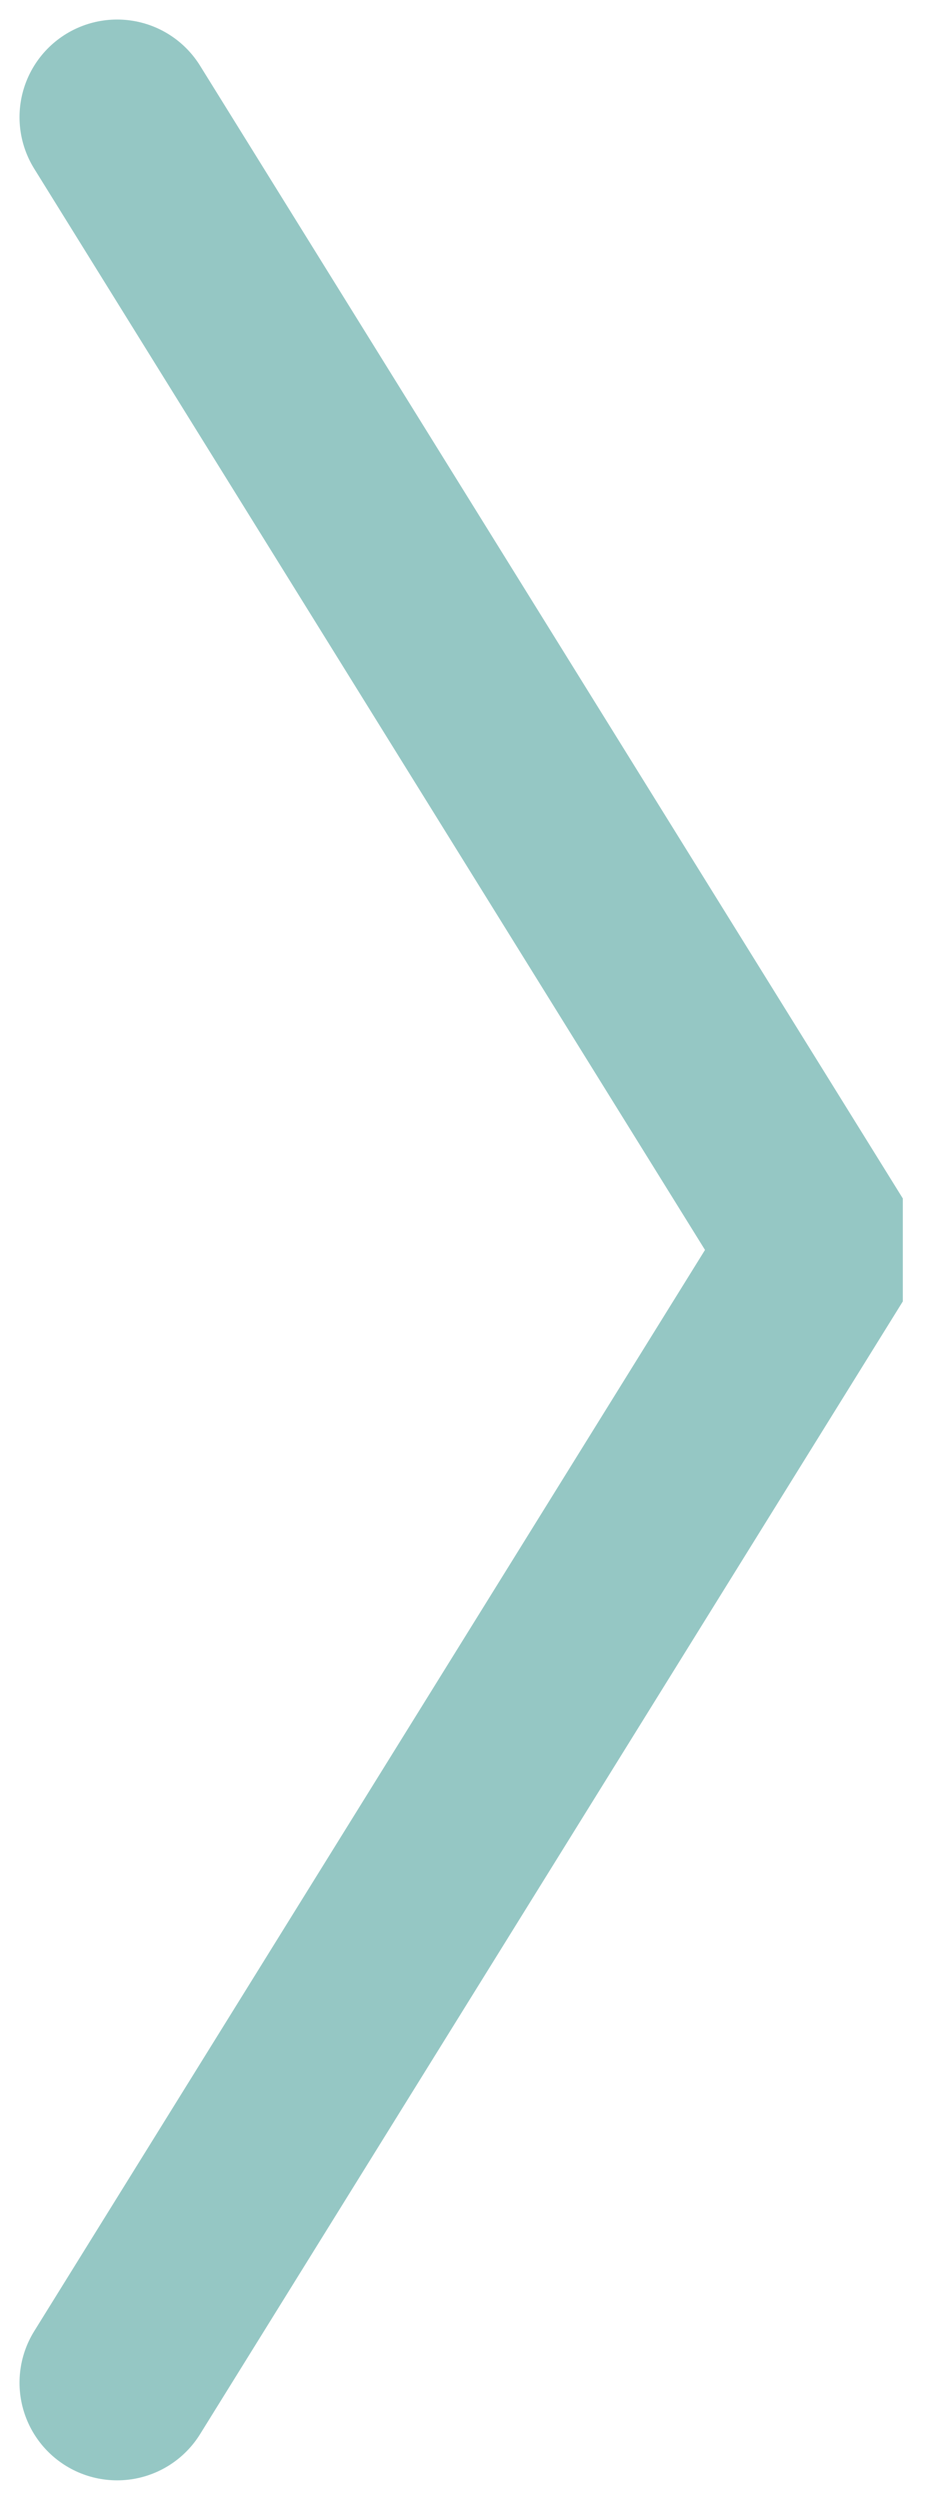 <?xml version="1.0" encoding="UTF-8"?> <svg xmlns="http://www.w3.org/2000/svg" width="24" height="64" viewBox="0 0 24 64" fill="none"> <path d="M3 3L21 32L3 61" stroke="#95C7C4" stroke-width="5" stroke-linecap="round" stroke-linejoin="bevel"></path> </svg> 